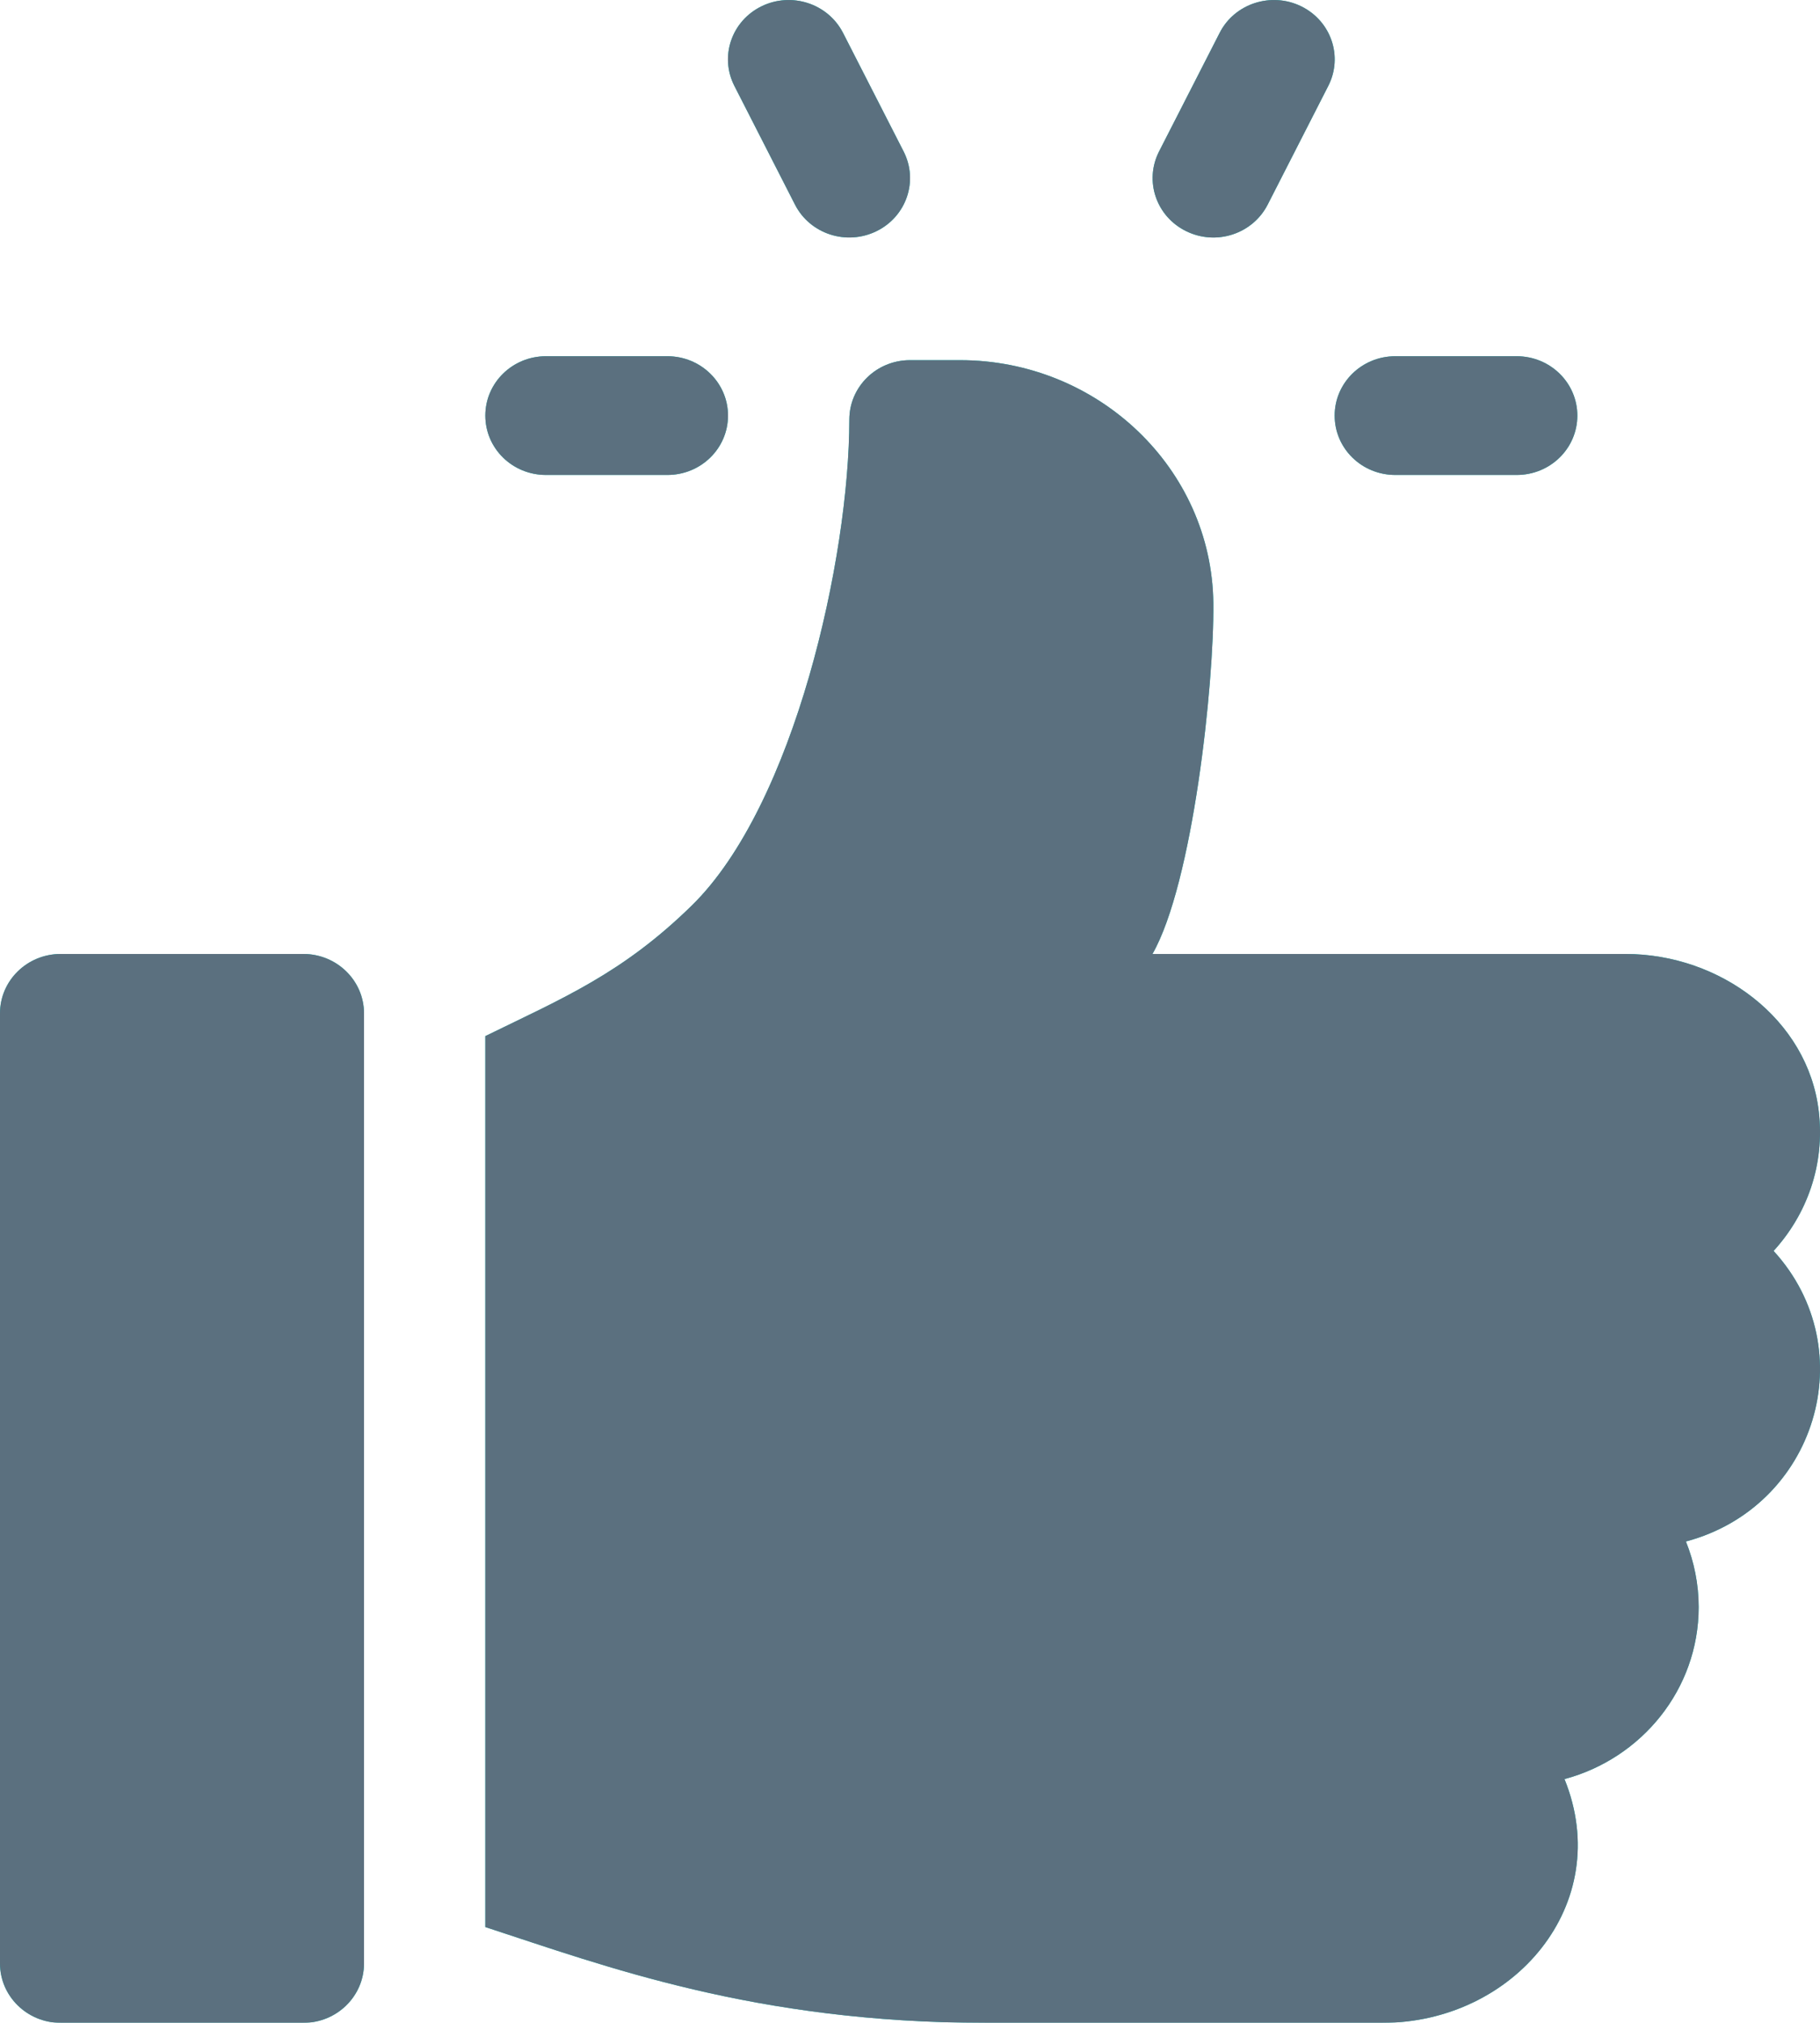 <svg width="18" height="20" viewBox="0 0 18 20" fill="none" xmlns="http://www.w3.org/2000/svg">
<g filter="url(#filter0_i_116_957)">
<path d="M15 3.522H13.8C13.468 3.522 13.2 3.785 13.2 4.109C13.2 4.434 13.468 4.696 13.8 4.696H15C15.332 4.696 15.6 4.434 15.6 4.109C15.6 3.785 15.332 3.522 15 3.522Z" fill="#00C9BE"/>
<path d="M15 3.522H13.8C13.468 3.522 13.2 3.785 13.2 4.109C13.2 4.434 13.468 4.696 13.8 4.696H15C15.332 4.696 15.6 4.434 15.6 4.109C15.6 3.785 15.332 3.522 15 3.522Z" fill="#5B707F"/>
<path d="M8.937 1.498L8.337 0.324C8.187 0.034 7.828 -0.082 7.532 0.062C7.235 0.207 7.115 0.559 7.263 0.849L7.863 2.024C8.011 2.313 8.37 2.431 8.668 2.286C8.965 2.141 9.085 1.789 8.937 1.498Z" fill="#00C9BE"/>
<path d="M8.937 1.498L8.337 0.324C8.187 0.034 7.828 -0.082 7.532 0.062C7.235 0.207 7.115 0.559 7.263 0.849L7.863 2.024C8.011 2.313 8.37 2.431 8.668 2.286C8.965 2.141 9.085 1.789 8.937 1.498Z" fill="#5B707F"/>
<path d="M12.868 0.062C12.573 -0.082 12.211 0.034 12.063 0.324L11.463 1.498C11.315 1.789 11.435 2.141 11.732 2.286C12.031 2.432 12.389 2.312 12.537 2.024L13.137 0.849C13.285 0.559 13.165 0.207 12.868 0.062Z" fill="#00C9BE"/>
<path d="M12.868 0.062C12.573 -0.082 12.211 0.034 12.063 0.324L11.463 1.498C11.315 1.789 11.435 2.141 11.732 2.286C12.031 2.432 12.389 2.312 12.537 2.024L13.137 0.849C13.285 0.559 13.165 0.207 12.868 0.062Z" fill="#5B707F"/>
<path d="M6.6 3.522H5.4C5.068 3.522 4.8 3.785 4.8 4.109C4.8 4.434 5.068 4.696 5.4 4.696H6.6C6.932 4.696 7.2 4.434 7.2 4.109C7.2 3.785 6.932 3.522 6.6 3.522Z" fill="#00C9BE"/>
<path d="M6.6 3.522H5.4C5.068 3.522 4.8 3.785 4.8 4.109C4.8 4.434 5.068 4.696 5.4 4.696H6.6C6.932 4.696 7.2 4.434 7.2 4.109C7.2 3.785 6.932 3.522 6.6 3.522Z" fill="#5B707F"/>
<path d="M3 9.432H0.6C0.269 9.432 0 9.695 0 10.019V19.413C0 19.737 0.269 20 0.6 20H3C3.331 20 3.6 19.737 3.6 19.413V10.019C3.6 9.695 3.331 9.432 3 9.432Z" fill="#00C9BE"/>
<path d="M3 9.432H0.6C0.269 9.432 0 9.695 0 10.019V19.413C0 19.737 0.269 20 0.6 20H3C3.331 20 3.6 19.737 3.6 19.413V10.019C3.6 9.695 3.331 9.432 3 9.432Z" fill="#5B707F"/>
<path d="M17.988 10.989C17.882 10.078 17.013 9.432 16.076 9.432H11.398C11.796 8.736 12.009 6.766 12 5.961C11.984 4.629 10.857 3.561 9.495 3.561H9C8.668 3.561 8.4 3.824 8.4 4.149C8.4 5.506 7.86 7.957 6.841 8.954C6.155 9.625 5.569 9.868 4.8 10.244V19.053C5.977 19.437 7.471 20 9.749 20H13.674C14.967 20 15.975 18.828 15.473 17.59C16.237 17.386 16.8 16.701 16.8 15.89C16.8 15.662 16.755 15.443 16.674 15.241C17.96 14.898 18.434 13.344 17.541 12.368C17.869 12.009 18.05 11.519 17.988 10.989Z" fill="#00C9BE"/>
<path d="M17.988 10.989C17.882 10.078 17.013 9.432 16.076 9.432H11.398C11.796 8.736 12.009 6.766 12 5.961C11.984 4.629 10.857 3.561 9.495 3.561H9C8.668 3.561 8.4 3.824 8.4 4.149C8.4 5.506 7.86 7.957 6.841 8.954C6.155 9.625 5.569 9.868 4.8 10.244V19.053C5.977 19.437 7.471 20 9.749 20H13.674C14.967 20 15.975 18.828 15.473 17.59C16.237 17.386 16.8 16.701 16.8 15.89C16.8 15.662 16.755 15.443 16.674 15.241C17.96 14.898 18.434 13.344 17.541 12.368C17.869 12.009 18.05 11.519 17.988 10.989Z" fill="#5B707F"/>
</g>
<defs>
<filter id="filter0_i_116_957" x="0" y="0" width="18" height="20" filterUnits="userSpaceOnUse" color-interpolation-filters="sRGB">
<feFlood flood-opacity="0" result="BackgroundImageFix"/>
<feBlend mode="normal" in="SourceGraphic" in2="BackgroundImageFix" result="shape"/>
<feColorMatrix in="SourceAlpha" type="matrix" values="0 0 0 0 0 0 0 0 0 0 0 0 0 0 0 0 0 0 127 0" result="hardAlpha"/>
<feOffset/>
<feGaussianBlur stdDeviation="0"/>
<feComposite in2="hardAlpha" operator="arithmetic" k2="-1" k3="1"/>
<feColorMatrix type="matrix" values="0 0 0 0 1 0 0 0 0 1 0 0 0 0 1 0 0 0 1 0"/>
<feBlend mode="normal" in2="shape" result="effect1_innerShadow_116_957"/>
</filter>
</defs>
</svg>
